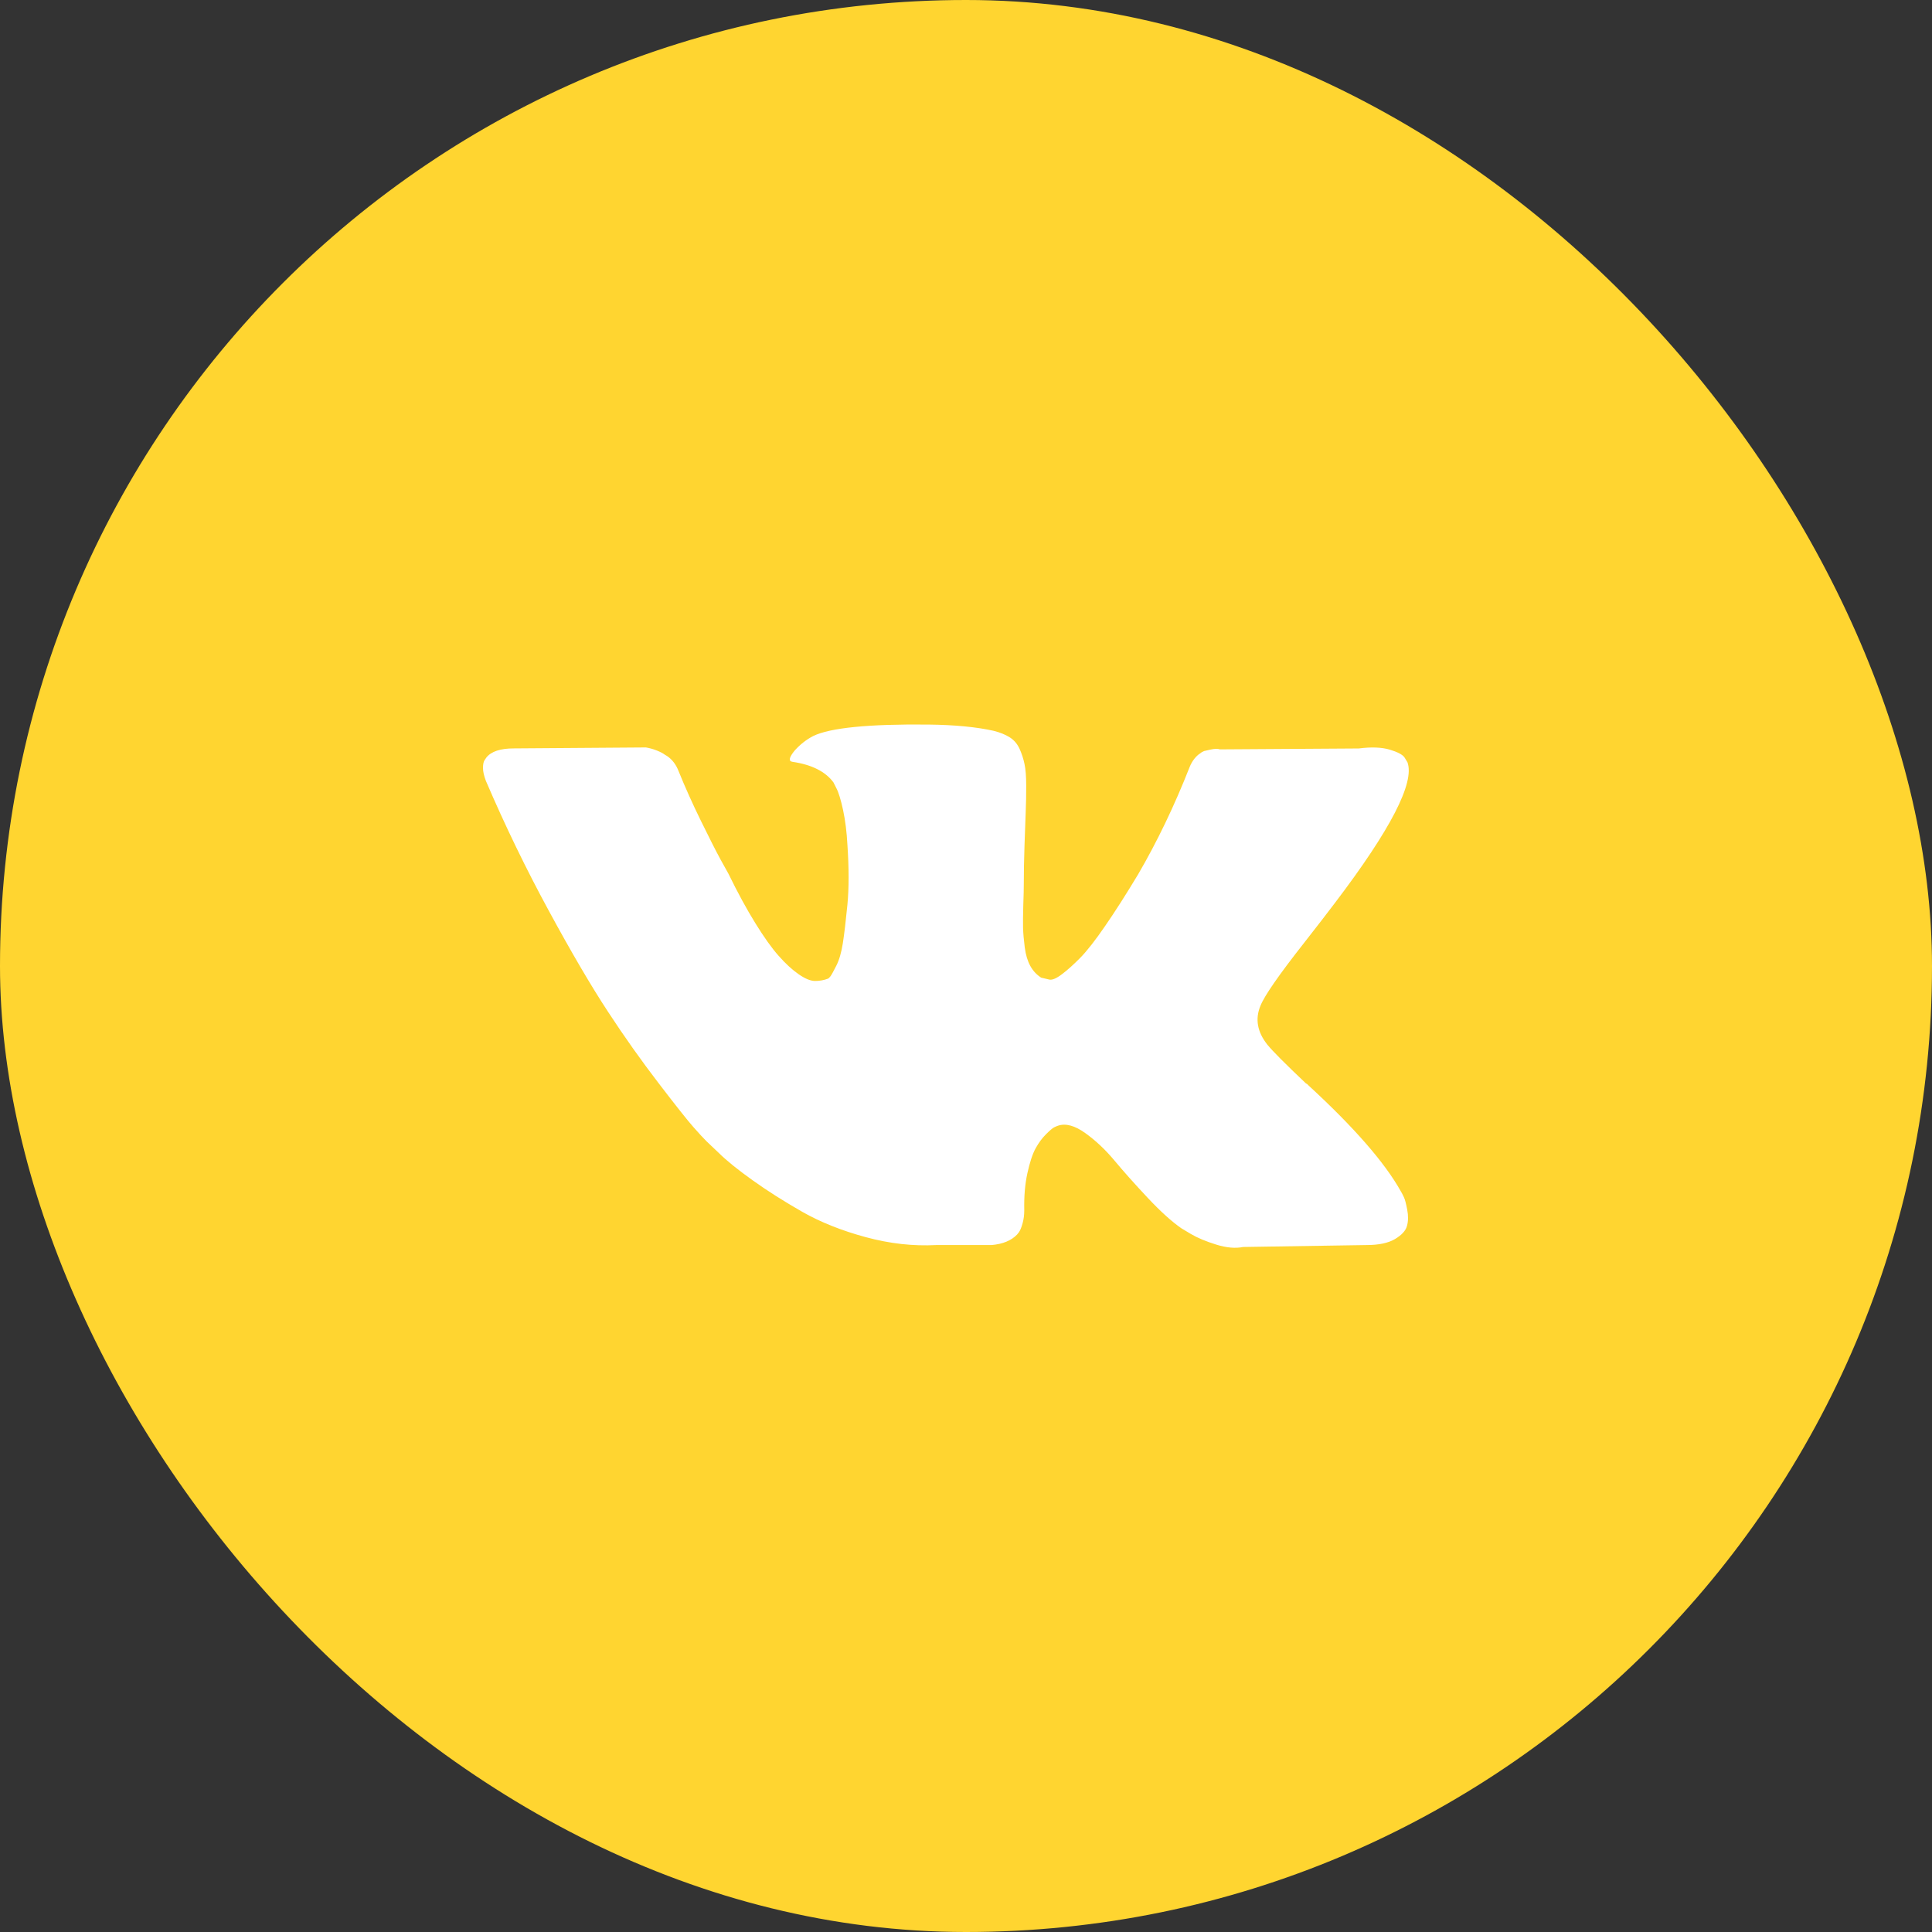 <svg width="32" height="32" viewBox="0 0 32 32" fill="none" xmlns="http://www.w3.org/2000/svg">
<rect x="0" y="0" width="32" height="32" fill="#333333" stroke="none"/>
<rect width="32" height="32" rx="16" fill="#FFD530"/>
<path d="M23.252 19.827C23.233 19.787 23.216 19.754 23.2 19.728C22.934 19.253 22.426 18.671 21.675 17.98L21.659 17.964L21.651 17.956L21.643 17.949H21.635C21.295 17.627 21.079 17.411 20.989 17.3C20.823 17.089 20.787 16.875 20.877 16.659C20.941 16.496 21.18 16.151 21.595 15.623C21.814 15.344 21.986 15.12 22.114 14.951C23.035 13.738 23.434 12.963 23.312 12.626L23.264 12.547C23.232 12.499 23.15 12.456 23.017 12.416C22.884 12.377 22.713 12.37 22.506 12.397L20.207 12.412C20.169 12.399 20.116 12.401 20.047 12.416C19.978 12.432 19.943 12.44 19.943 12.44L19.903 12.46L19.871 12.484C19.845 12.5 19.815 12.527 19.783 12.567C19.752 12.606 19.725 12.652 19.704 12.705C19.453 13.343 19.169 13.936 18.849 14.485C18.652 14.812 18.472 15.095 18.306 15.335C18.142 15.575 18.003 15.751 17.892 15.865C17.78 15.978 17.679 16.069 17.588 16.137C17.497 16.206 17.428 16.235 17.381 16.225C17.333 16.214 17.288 16.203 17.245 16.193C17.17 16.145 17.11 16.081 17.065 15.999C17.02 15.917 16.989 15.815 16.973 15.691C16.957 15.567 16.948 15.46 16.945 15.37C16.943 15.281 16.944 15.154 16.949 14.991C16.955 14.827 16.957 14.716 16.957 14.659C16.957 14.458 16.961 14.241 16.969 14.006C16.977 13.771 16.984 13.585 16.989 13.448C16.995 13.311 16.997 13.166 16.997 13.014C16.997 12.861 16.988 12.741 16.969 12.654C16.951 12.567 16.923 12.482 16.886 12.4C16.848 12.319 16.794 12.256 16.722 12.211C16.65 12.166 16.561 12.13 16.455 12.104C16.172 12.041 15.813 12.006 15.377 12.001C14.387 11.991 13.751 12.054 13.469 12.191C13.357 12.249 13.256 12.328 13.165 12.428C13.069 12.544 13.056 12.608 13.125 12.618C13.445 12.665 13.671 12.779 13.804 12.958L13.852 13.053C13.889 13.121 13.926 13.243 13.964 13.417C14.001 13.591 14.025 13.783 14.036 13.994C14.062 14.379 14.062 14.709 14.036 14.983C14.009 15.257 13.984 15.47 13.96 15.623C13.936 15.776 13.9 15.9 13.852 15.995C13.804 16.09 13.772 16.148 13.756 16.169C13.74 16.19 13.727 16.203 13.716 16.209C13.647 16.235 13.575 16.248 13.501 16.248C13.426 16.248 13.336 16.211 13.229 16.137C13.123 16.064 13.012 15.962 12.898 15.833C12.783 15.704 12.654 15.523 12.511 15.291C12.367 15.059 12.218 14.785 12.064 14.469L11.936 14.239C11.856 14.092 11.747 13.877 11.609 13.595C11.47 13.312 11.348 13.04 11.241 12.776C11.199 12.665 11.135 12.581 11.05 12.523L11.01 12.499C10.983 12.478 10.941 12.456 10.882 12.432C10.823 12.408 10.762 12.391 10.698 12.38L8.511 12.396C8.288 12.396 8.136 12.446 8.056 12.547L8.024 12.594C8.008 12.62 8 12.663 8 12.721C8 12.779 8.016 12.85 8.048 12.934C8.367 13.678 8.715 14.395 9.09 15.085C9.465 15.776 9.791 16.332 10.068 16.754C10.344 17.176 10.627 17.574 10.914 17.948C11.201 18.323 11.392 18.563 11.485 18.668C11.578 18.774 11.651 18.852 11.704 18.905L11.904 19.095C12.032 19.222 12.219 19.373 12.467 19.55C12.714 19.727 12.988 19.9 13.289 20.072C13.59 20.243 13.94 20.383 14.339 20.491C14.738 20.599 15.127 20.642 15.504 20.622H16.423C16.609 20.606 16.75 20.548 16.846 20.448L16.878 20.408C16.899 20.376 16.919 20.328 16.937 20.262C16.956 20.196 16.965 20.123 16.965 20.044C16.96 19.818 16.977 19.613 17.017 19.431C17.057 19.25 17.102 19.113 17.153 19.02C17.204 18.928 17.261 18.85 17.325 18.787C17.388 18.724 17.434 18.685 17.46 18.672C17.487 18.659 17.508 18.65 17.524 18.645C17.652 18.602 17.802 18.643 17.975 18.767C18.148 18.891 18.311 19.044 18.462 19.226C18.614 19.408 18.796 19.612 19.009 19.839C19.222 20.066 19.408 20.234 19.568 20.345L19.727 20.44C19.834 20.503 19.973 20.561 20.143 20.614C20.313 20.667 20.462 20.68 20.59 20.654L22.634 20.622C22.836 20.622 22.993 20.589 23.105 20.523C23.216 20.457 23.283 20.384 23.304 20.305C23.326 20.226 23.327 20.137 23.308 20.037C23.289 19.936 23.271 19.866 23.252 19.827Z" fill="white"/>
</svg>

